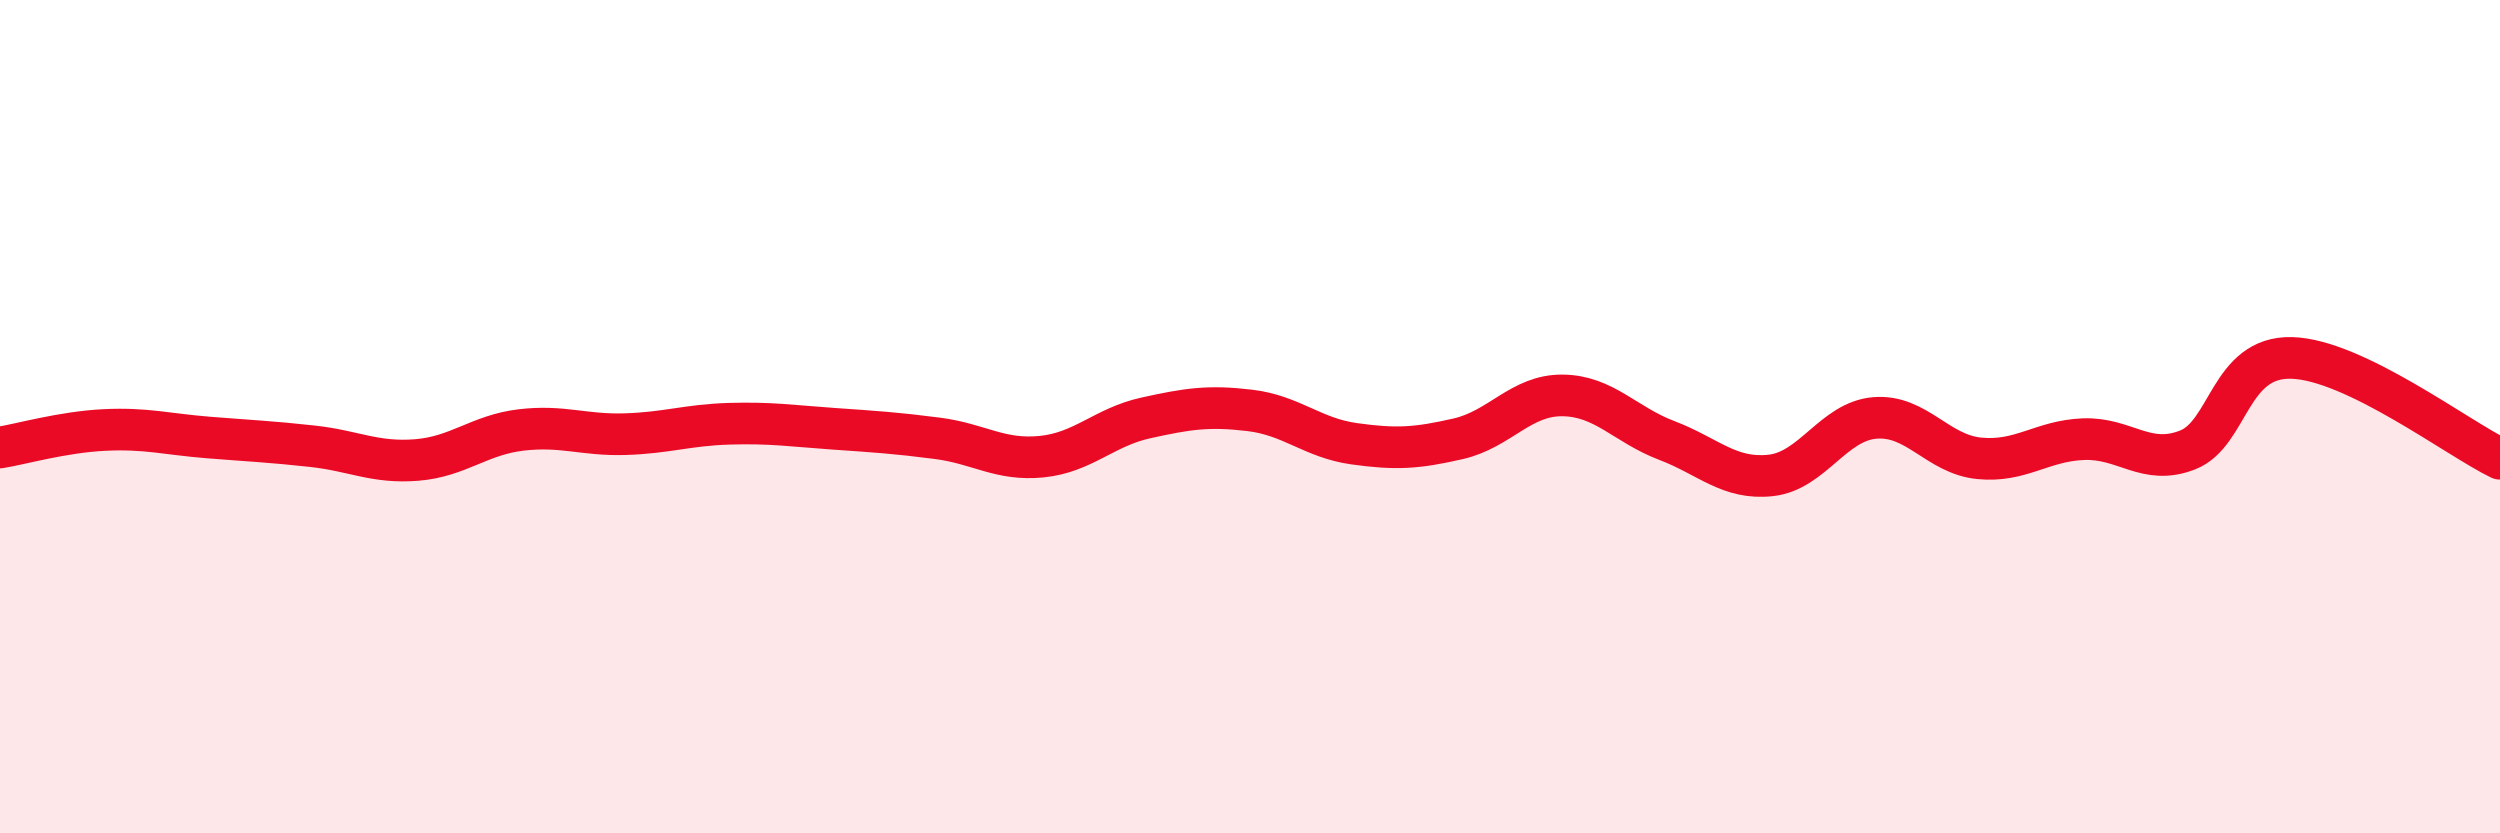 
    <svg width="60" height="20" viewBox="0 0 60 20" xmlns="http://www.w3.org/2000/svg">
      <path
        d="M 0,10.74 C 0.5,10.66 1.5,10.37 2.5,10.32 C 3.5,10.27 4,10.42 5,10.5 C 6,10.58 6.5,10.6 7.5,10.71 C 8.5,10.82 9,11.12 10,11.04 C 11,10.96 11.5,10.44 12.5,10.32 C 13.5,10.2 14,10.45 15,10.42 C 16,10.39 16.5,10.2 17.5,10.17 C 18.5,10.14 19,10.22 20,10.29 C 21,10.36 21.5,10.39 22.5,10.52 C 23.5,10.65 24,11.06 25,10.96 C 26,10.86 26.5,10.25 27.5,10.03 C 28.5,9.81 29,9.73 30,9.85 C 31,9.97 31.5,10.51 32.5,10.65 C 33.5,10.79 34,10.76 35,10.53 C 36,10.3 36.5,9.48 37.5,9.49 C 38.5,9.5 39,10.19 40,10.57 C 41,10.95 41.5,11.52 42.5,11.41 C 43.5,11.3 44,10.11 45,10.03 C 46,9.95 46.5,10.9 47.5,11 C 48.5,11.1 49,10.58 50,10.54 C 51,10.5 51.5,11.19 52.5,10.8 C 53.5,10.41 53.5,8.55 55,8.59 C 56.5,8.63 59,10.53 60,11.01L60 20L0 20Z"
        fill="#EB0A25"
        opacity="0.1"
        stroke-linecap="round"
        stroke-linejoin="round"
      />
      <path
        d="M 0,10.74 C 0.5,10.66 1.5,10.37 2.5,10.32 C 3.5,10.27 4,10.42 5,10.5 C 6,10.58 6.5,10.6 7.5,10.71 C 8.5,10.82 9,11.12 10,11.04 C 11,10.96 11.5,10.44 12.5,10.32 C 13.5,10.2 14,10.45 15,10.42 C 16,10.39 16.5,10.2 17.5,10.17 C 18.5,10.14 19,10.22 20,10.29 C 21,10.36 21.5,10.39 22.5,10.52 C 23.5,10.65 24,11.06 25,10.96 C 26,10.86 26.5,10.25 27.5,10.03 C 28.5,9.81 29,9.73 30,9.85 C 31,9.97 31.5,10.51 32.5,10.65 C 33.5,10.79 34,10.76 35,10.53 C 36,10.3 36.5,9.48 37.5,9.49 C 38.5,9.5 39,10.19 40,10.57 C 41,10.95 41.5,11.52 42.5,11.41 C 43.5,11.3 44,10.11 45,10.03 C 46,9.95 46.5,10.9 47.5,11 C 48.5,11.1 49,10.58 50,10.54 C 51,10.5 51.5,11.19 52.5,10.8 C 53.5,10.41 53.5,8.55 55,8.59 C 56.5,8.63 59,10.53 60,11.01"
        stroke="#EB0A25"
        stroke-width="1"
        fill="none"
        stroke-linecap="round"
        stroke-linejoin="round"
      />
    </svg>
  
